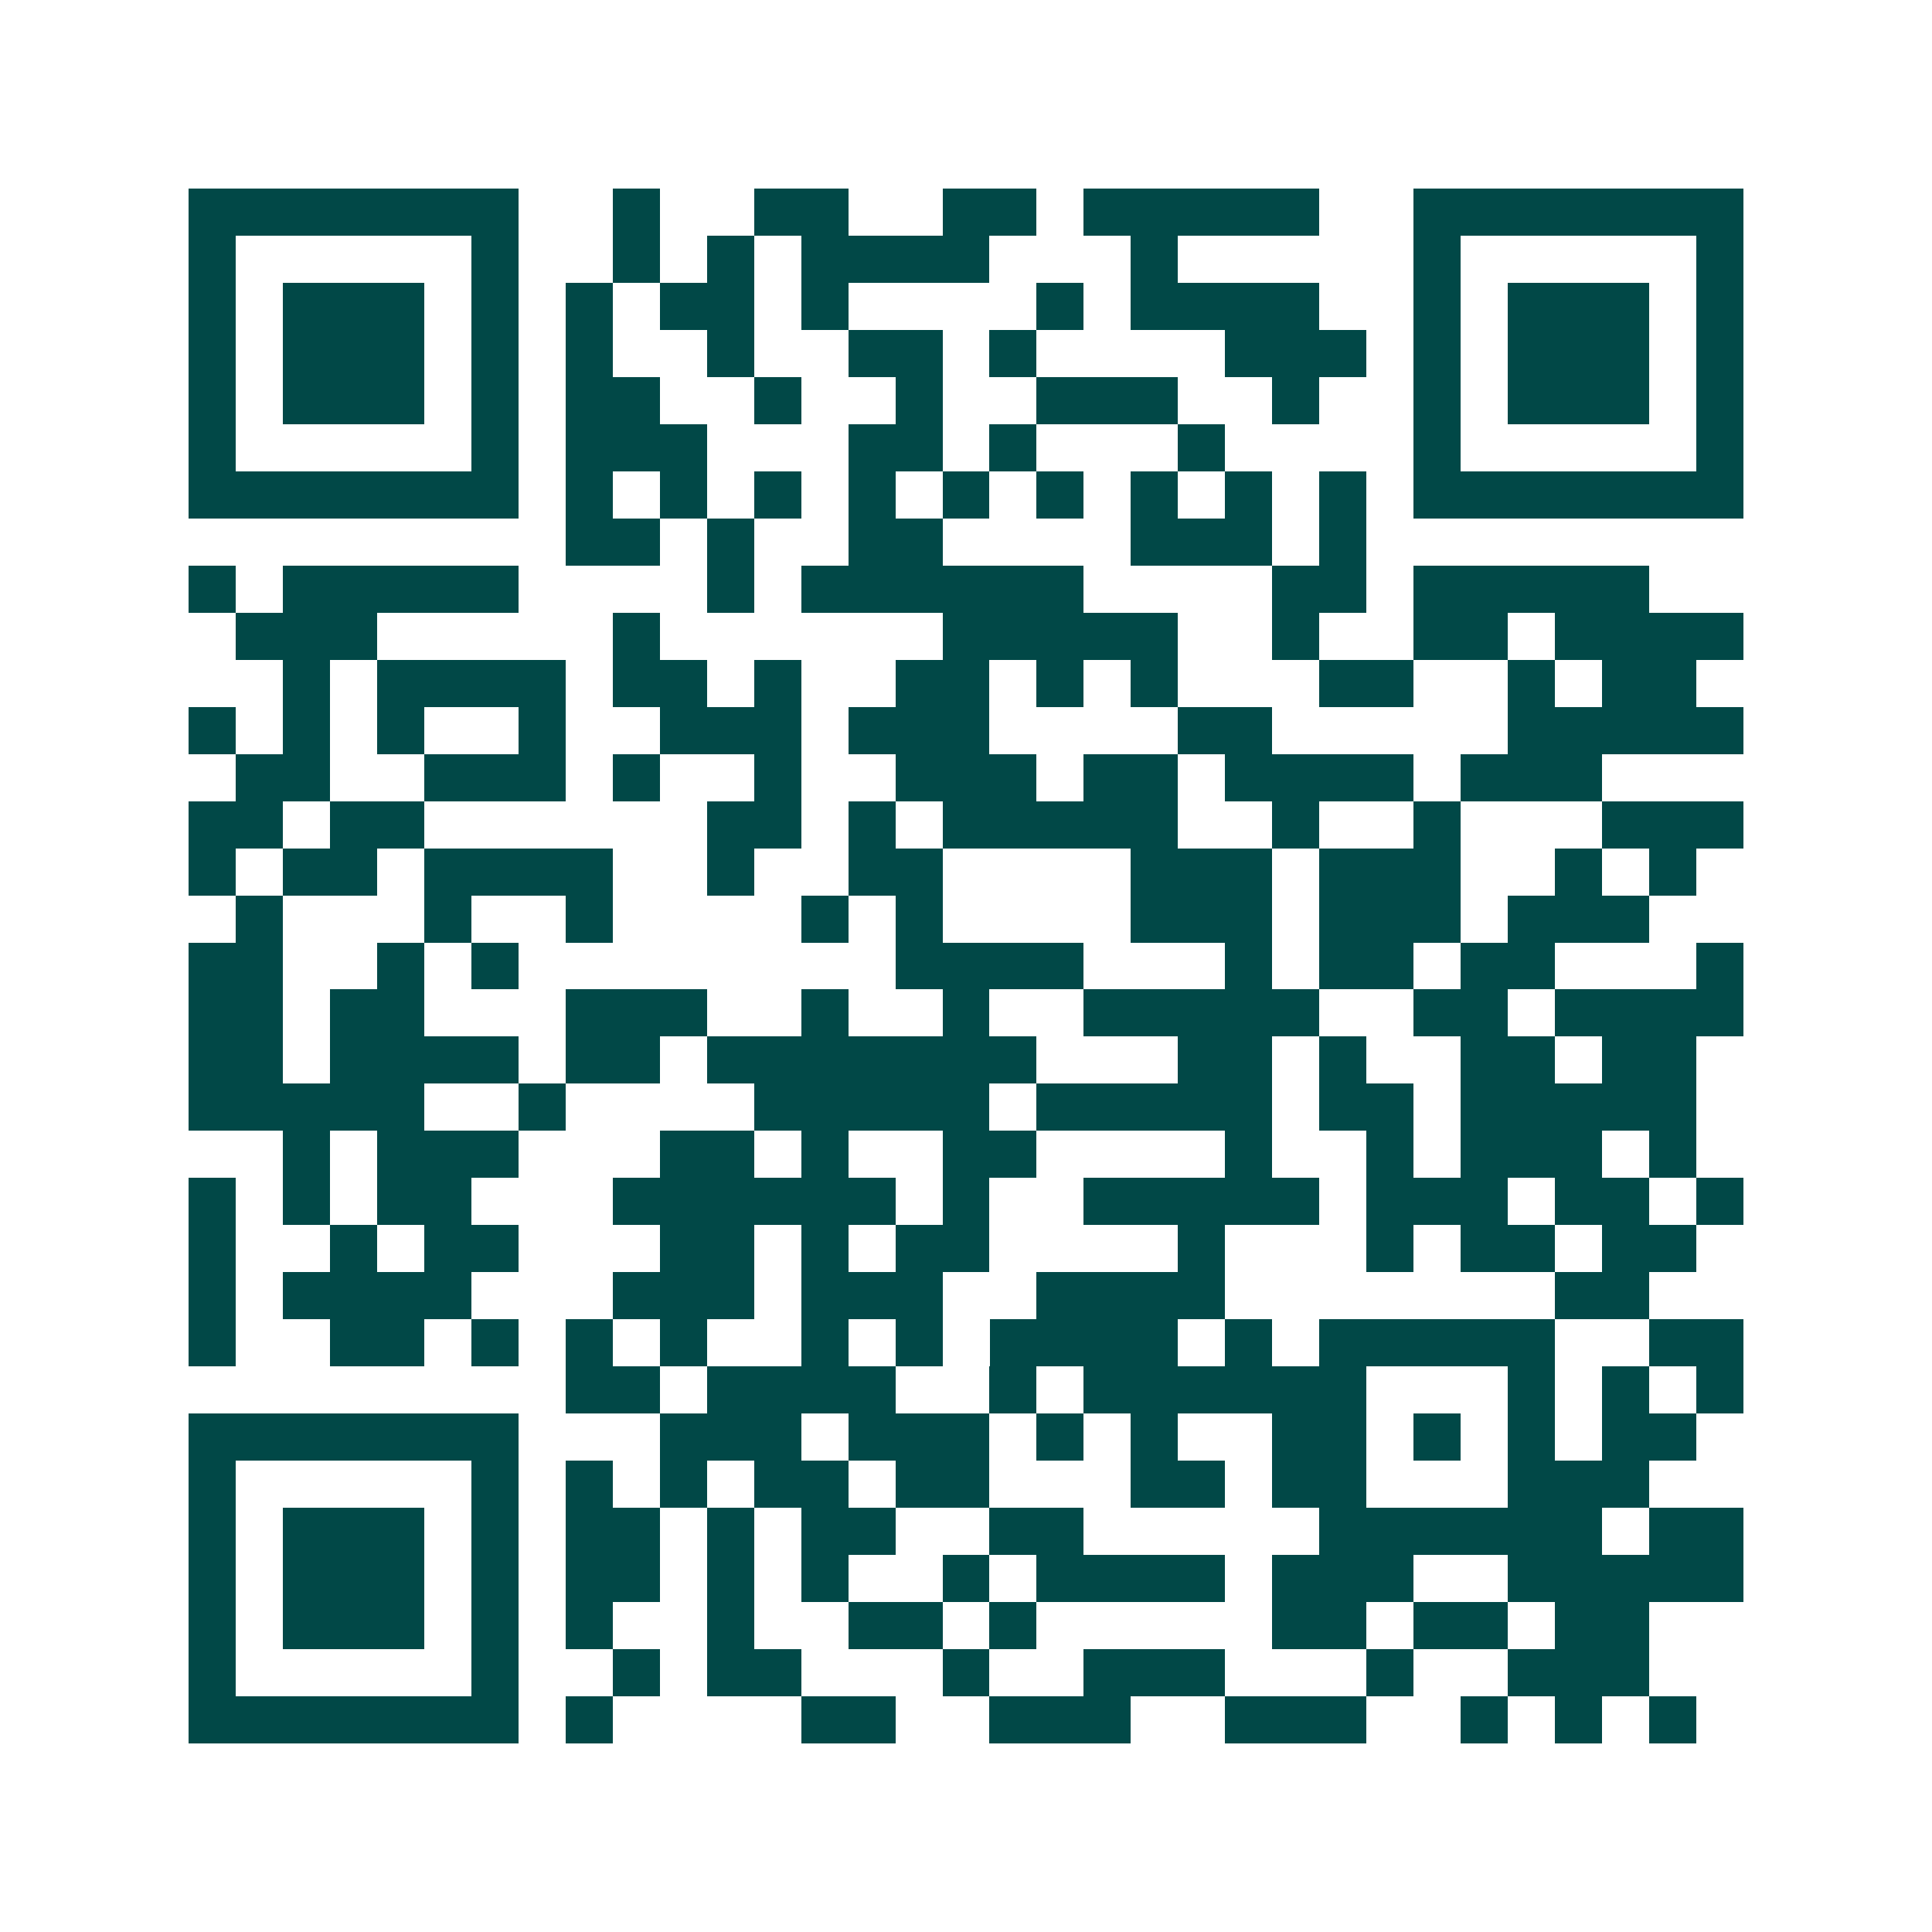 <svg xmlns="http://www.w3.org/2000/svg" width="200" height="200" viewBox="0 0 41 41" shape-rendering="crispEdges"><path fill="#ffffff" d="M0 0h41v41H0z"/><path stroke="#014847" d="M4 4.5h7m2 0h1m2 0h2m2 0h2m1 0h5m2 0h7M4 5.5h1m5 0h1m2 0h1m1 0h1m1 0h4m3 0h1m5 0h1m5 0h1M4 6.5h1m1 0h3m1 0h1m1 0h1m1 0h2m1 0h1m4 0h1m1 0h4m2 0h1m1 0h3m1 0h1M4 7.5h1m1 0h3m1 0h1m1 0h1m2 0h1m2 0h2m1 0h1m4 0h3m1 0h1m1 0h3m1 0h1M4 8.5h1m1 0h3m1 0h1m1 0h2m2 0h1m2 0h1m2 0h3m2 0h1m2 0h1m1 0h3m1 0h1M4 9.5h1m5 0h1m1 0h3m3 0h2m1 0h1m3 0h1m4 0h1m5 0h1M4 10.5h7m1 0h1m1 0h1m1 0h1m1 0h1m1 0h1m1 0h1m1 0h1m1 0h1m1 0h1m1 0h7M12 11.5h2m1 0h1m2 0h2m4 0h3m1 0h1M4 12.5h1m1 0h5m4 0h1m1 0h6m4 0h2m1 0h5M5 13.5h3m5 0h1m6 0h5m2 0h1m2 0h2m1 0h4M6 14.5h1m1 0h4m1 0h2m1 0h1m2 0h2m1 0h1m1 0h1m3 0h2m2 0h1m1 0h2M4 15.5h1m1 0h1m1 0h1m2 0h1m2 0h3m1 0h3m4 0h2m5 0h5M5 16.5h2m2 0h3m1 0h1m2 0h1m2 0h3m1 0h2m1 0h4m1 0h3M4 17.5h2m1 0h2m6 0h2m1 0h1m1 0h5m2 0h1m2 0h1m3 0h3M4 18.5h1m1 0h2m1 0h4m2 0h1m2 0h2m4 0h3m1 0h3m2 0h1m1 0h1M5 19.5h1m3 0h1m2 0h1m4 0h1m1 0h1m4 0h3m1 0h3m1 0h3M4 20.5h2m2 0h1m1 0h1m8 0h4m3 0h1m1 0h2m1 0h2m3 0h1M4 21.5h2m1 0h2m3 0h3m2 0h1m2 0h1m2 0h5m2 0h2m1 0h4M4 22.5h2m1 0h4m1 0h2m1 0h7m3 0h2m1 0h1m2 0h2m1 0h2M4 23.5h5m2 0h1m4 0h5m1 0h5m1 0h2m1 0h5M6 24.5h1m1 0h3m3 0h2m1 0h1m2 0h2m4 0h1m2 0h1m1 0h3m1 0h1M4 25.5h1m1 0h1m1 0h2m3 0h6m1 0h1m2 0h5m1 0h3m1 0h2m1 0h1M4 26.5h1m2 0h1m1 0h2m3 0h2m1 0h1m1 0h2m4 0h1m3 0h1m1 0h2m1 0h2M4 27.5h1m1 0h4m3 0h3m1 0h3m2 0h4m7 0h2M4 28.5h1m2 0h2m1 0h1m1 0h1m1 0h1m2 0h1m1 0h1m1 0h4m1 0h1m1 0h5m2 0h2M12 29.5h2m1 0h4m2 0h1m1 0h6m3 0h1m1 0h1m1 0h1M4 30.5h7m3 0h3m1 0h3m1 0h1m1 0h1m2 0h2m1 0h1m1 0h1m1 0h2M4 31.5h1m5 0h1m1 0h1m1 0h1m1 0h2m1 0h2m3 0h2m1 0h2m3 0h3M4 32.5h1m1 0h3m1 0h1m1 0h2m1 0h1m1 0h2m2 0h2m5 0h6m1 0h2M4 33.5h1m1 0h3m1 0h1m1 0h2m1 0h1m1 0h1m2 0h1m1 0h4m1 0h3m2 0h5M4 34.5h1m1 0h3m1 0h1m1 0h1m2 0h1m2 0h2m1 0h1m5 0h2m1 0h2m1 0h2M4 35.5h1m5 0h1m2 0h1m1 0h2m3 0h1m2 0h3m3 0h1m2 0h3M4 36.5h7m1 0h1m4 0h2m2 0h3m2 0h3m2 0h1m1 0h1m1 0h1"/></svg>
